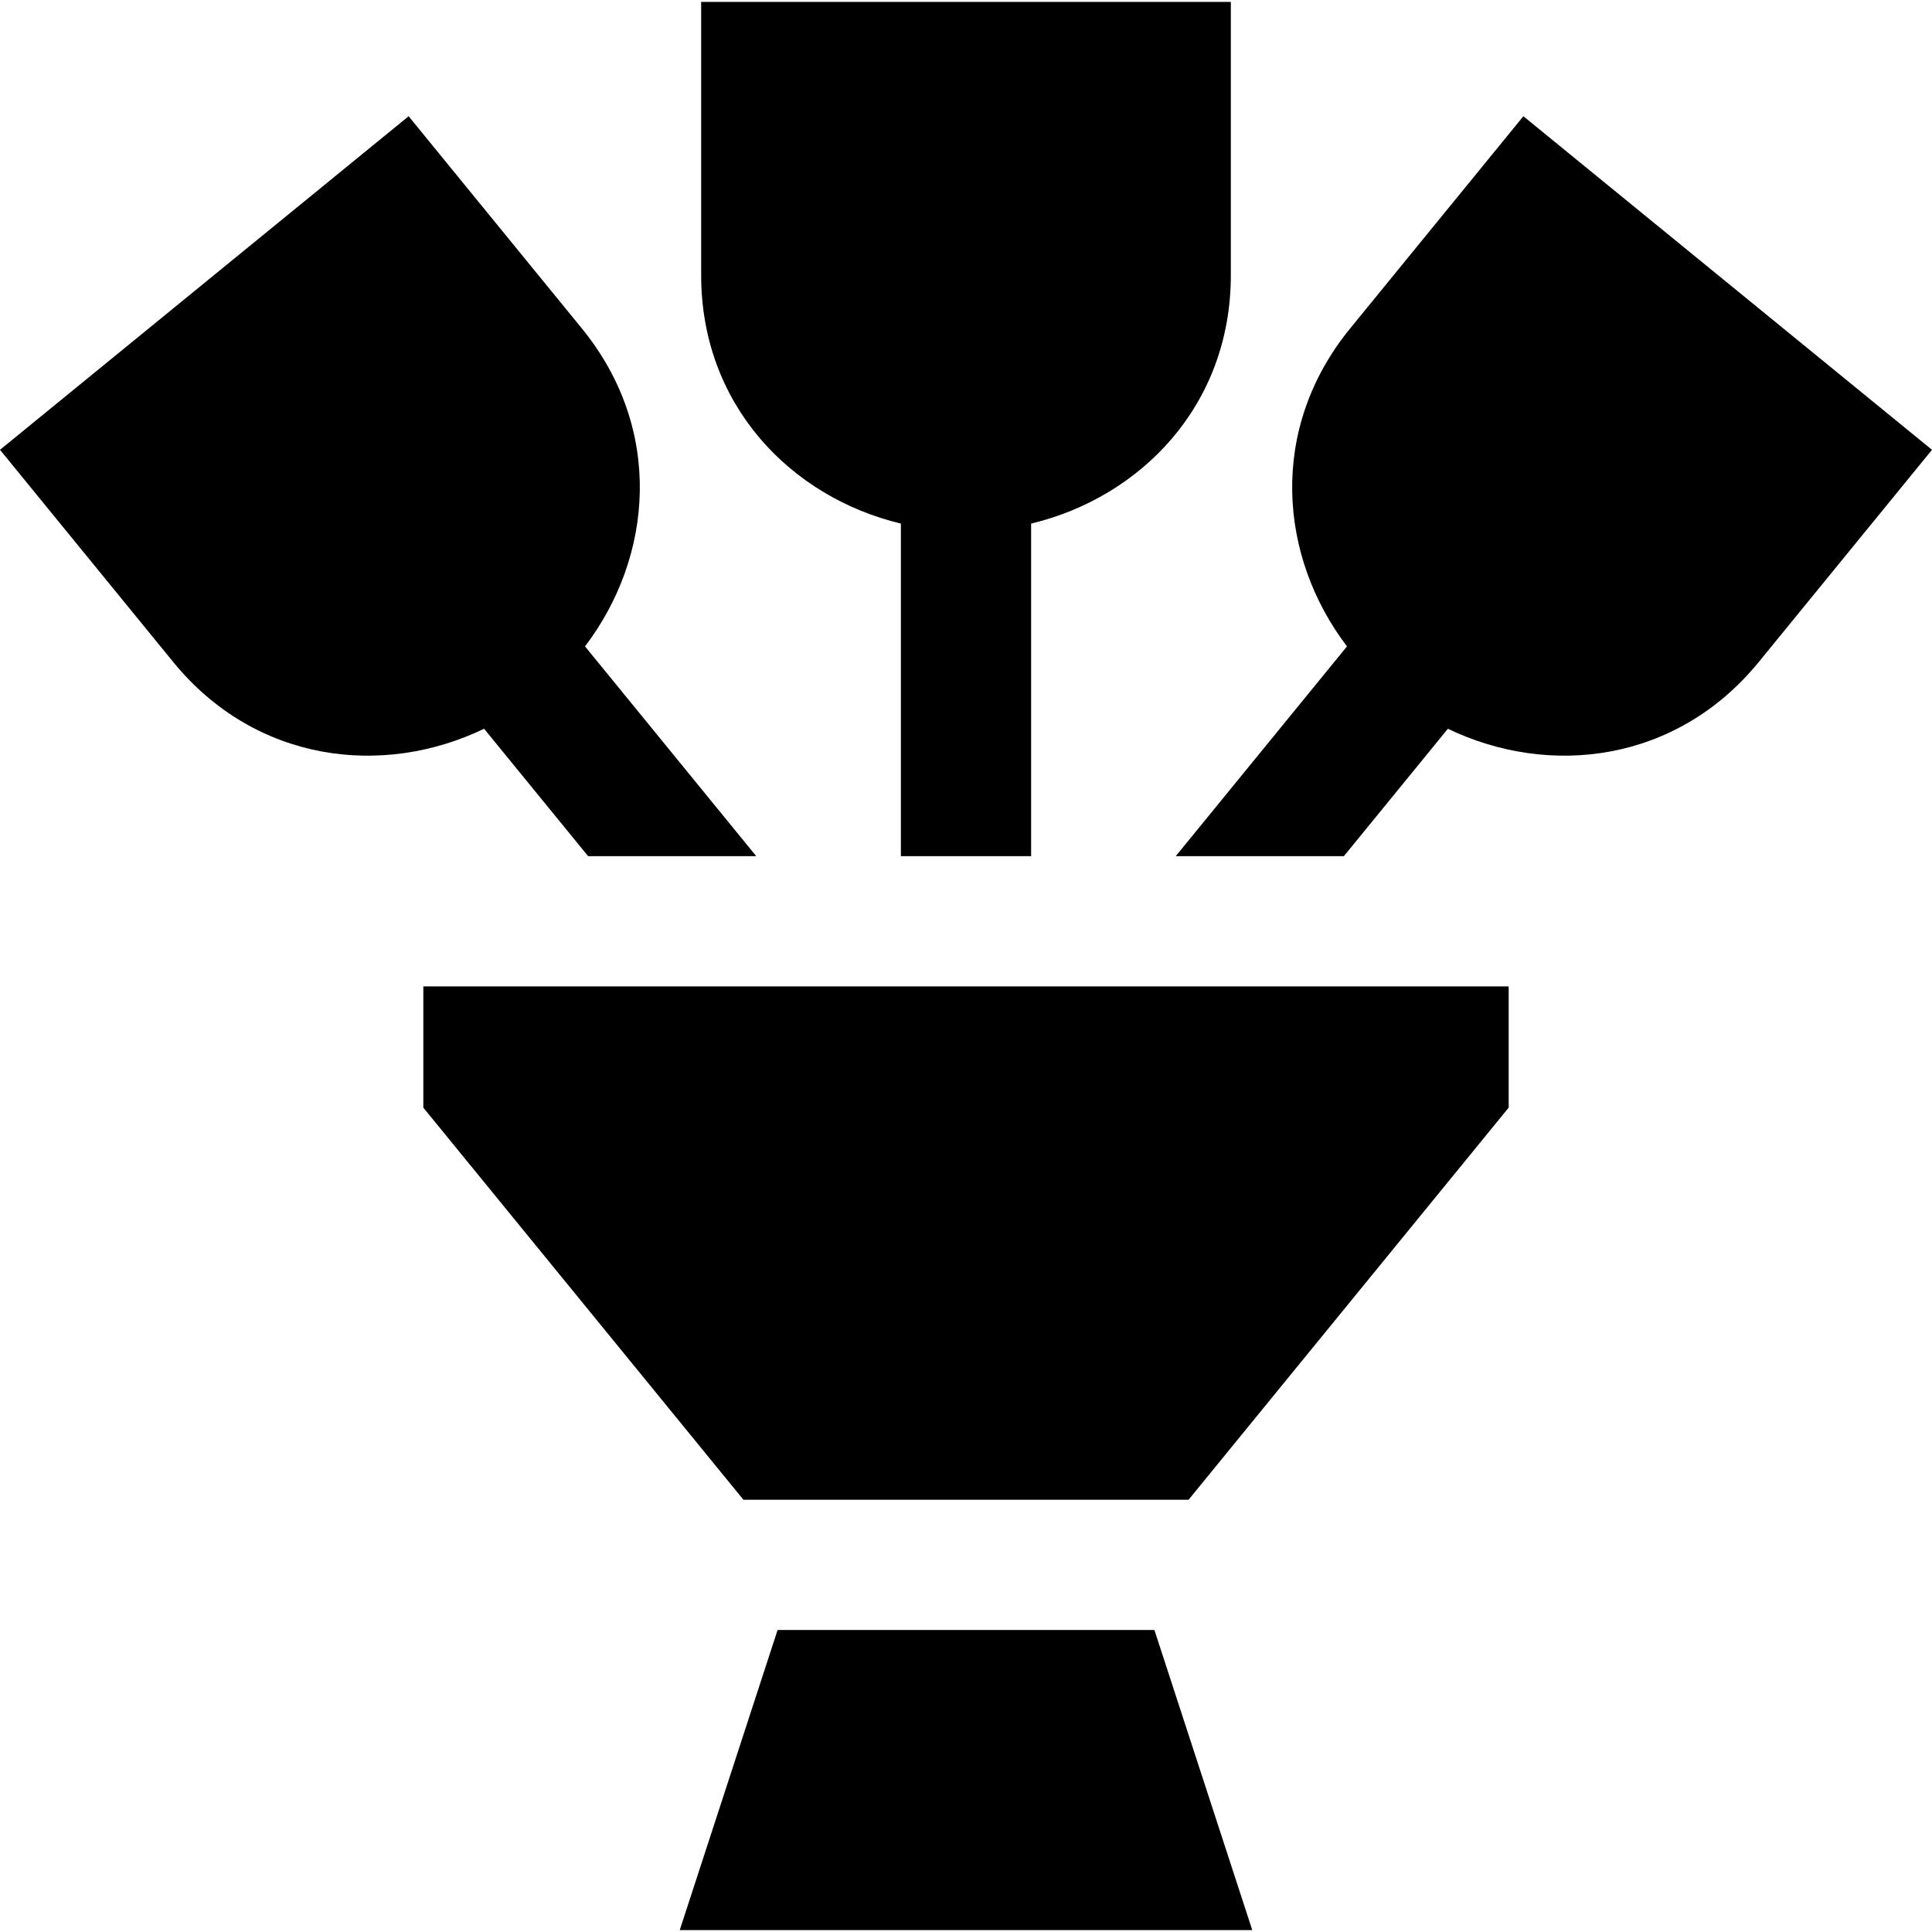 <?xml version="1.0" encoding="iso-8859-1"?>
<!-- Uploaded to: SVG Repo, www.svgrepo.com, Generator: SVG Repo Mixer Tools -->
<svg fill="#000000" height="800px" width="800px" version="1.1" id="Layer_1" xmlns="http://www.w3.org/2000/svg" xmlns:xlink="http://www.w3.org/1999/xlink" 
	 viewBox="0 0 445 445" xml:space="preserve">
<g>
	<polygon points="179.105,375.435 156.563,444.565 288.437,444.565 265.895,375.435 	"/>
	<path d="M207.5,120.599V197.2h30v-76.601c25.307-6.068,46-27.282,46-57.214c0-35.69,0-62.949,0-62.949h-122c0,0,0,27.259,0,62.949
		C161.5,93.317,182.193,114.531,207.5,120.599z"/>
	<path d="M350.881,26.772c0,0-17.32,21.216-39.889,48.864c-18.924,23.182-16.452,52.58-0.739,73.248L270.812,197.2h38.727
		l23.954-29.344c23.395,11.257,52.693,7.794,71.618-15.388C427.68,124.82,445,103.604,445,103.604L350.881,26.772z"/>
	<polygon points="97.506,255.125 171.229,345.435 273.771,345.435 347.494,255.125 347.494,227.2 97.506,227.2 	"/>
	<path d="M135.461,197.2h38.727l-39.441-48.316c15.713-20.668,18.185-50.066-0.739-73.248
		c-22.57-27.648-39.889-48.864-39.889-48.864L0,103.604c0,0,17.32,21.216,39.889,48.864c18.924,23.182,48.222,26.645,71.618,15.388
		L135.461,197.2z"/>
</g>
</svg>